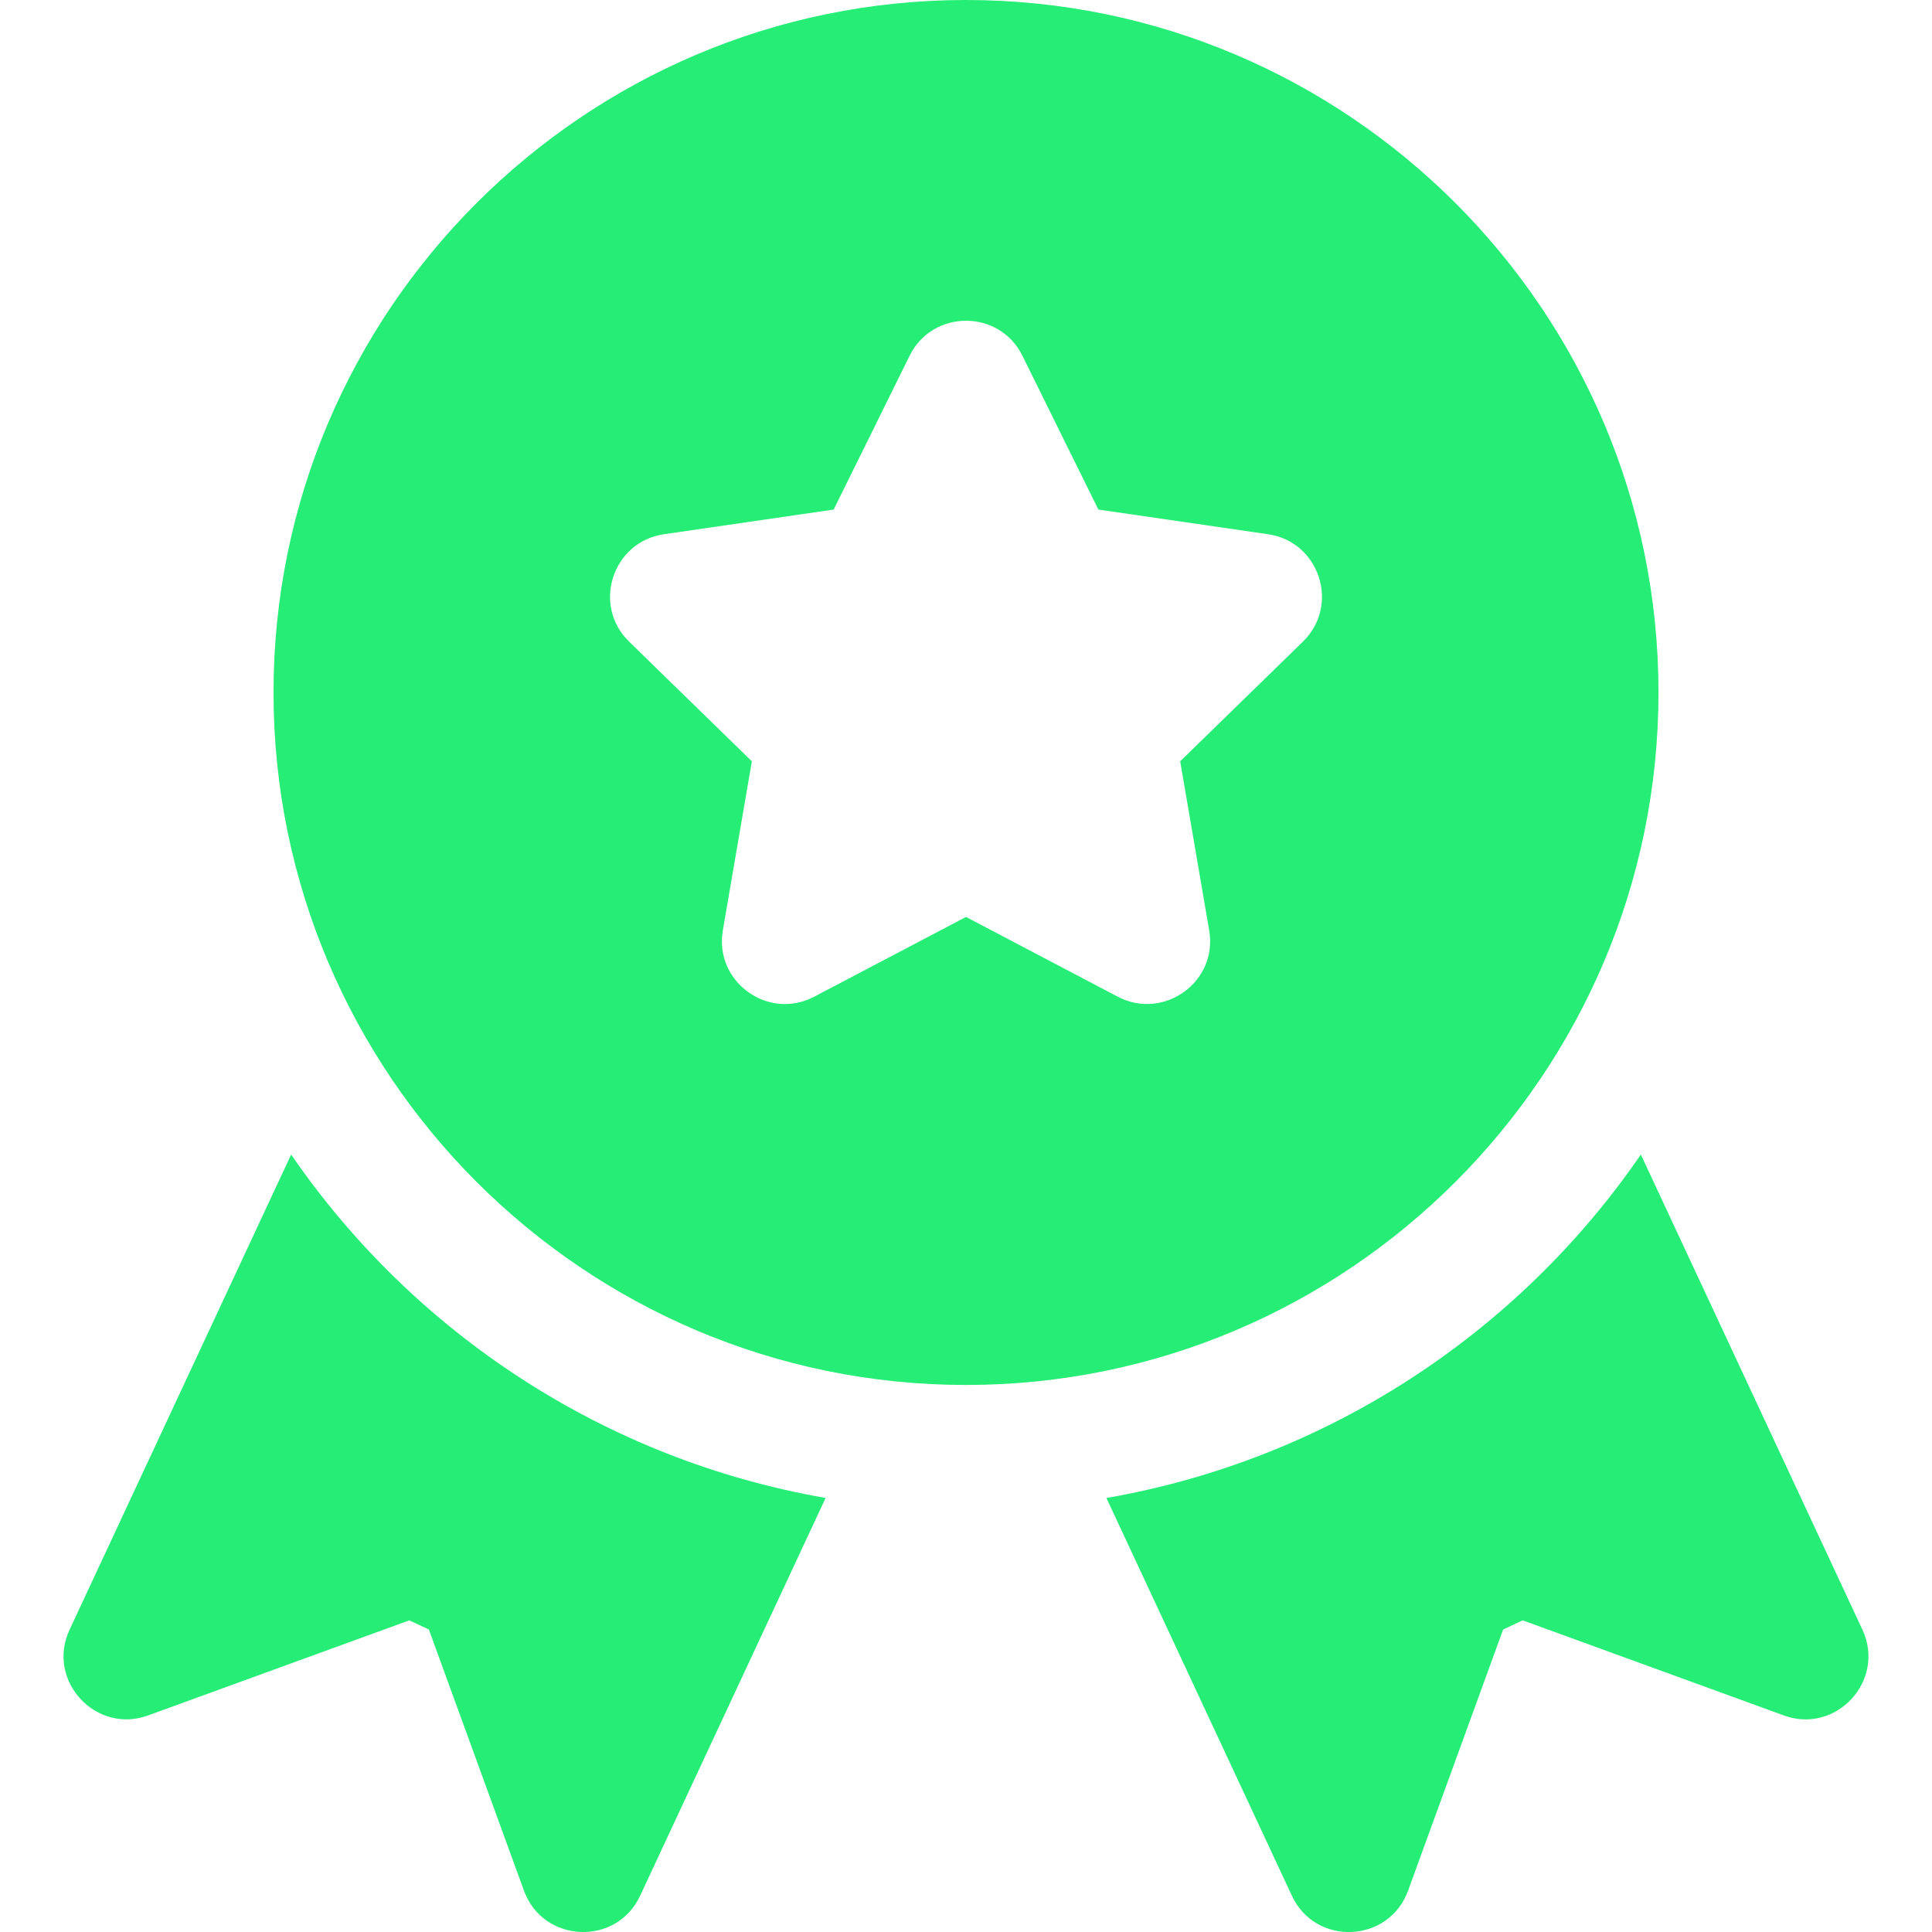 <svg width="56" height="56" viewBox="0 0 56 56" fill="none" xmlns="http://www.w3.org/2000/svg">
<g clip-path="url(#clip0_1647_1241)">
<path d="M53.983 47.237L47.561 33.465C44.015 38.628 38.479 42.305 32.07 43.42L37.446 54.948C38.133 56.423 40.26 56.325 40.814 54.801L43.569 47.232L44.137 46.967L51.706 49.723C53.225 50.28 54.67 48.706 53.983 47.237Z" fill="#26ED75"/>
<path d="M28 0C16.933 0 7.928 9.004 7.928 20.072C7.928 31.14 16.933 40.144 28 40.144C39.067 40.144 48.072 31.14 48.072 20.072C48.072 9.004 39.068 0 28 0ZM37.767 18.597L34.208 22.067L35.049 26.967C35.306 28.463 33.729 29.587 32.401 28.891L28 26.578L23.6 28.89C22.264 29.592 20.696 28.455 20.952 26.967L21.793 22.067L18.234 18.597C17.152 17.543 17.753 15.702 19.245 15.485L24.164 14.77L26.365 10.313C27.03 8.959 28.97 8.958 29.636 10.313L31.837 14.77L36.756 15.485C38.248 15.701 38.848 17.543 37.767 18.597Z" fill="#26ED75"/>
<path d="M8.439 33.465L2.017 47.237C1.327 48.713 2.785 50.278 4.294 49.722L11.863 46.967L12.431 47.232L15.187 54.801C15.739 56.321 17.866 56.426 18.555 54.948L23.931 43.419C17.522 42.305 11.985 38.628 8.439 33.465Z" fill="#26ED75"/>
</g>
<defs>
<clipPath id="clip0_1647_1241">
<rect width="56" height="56" fill="white"/>
</clipPath>
</defs>
</svg>
